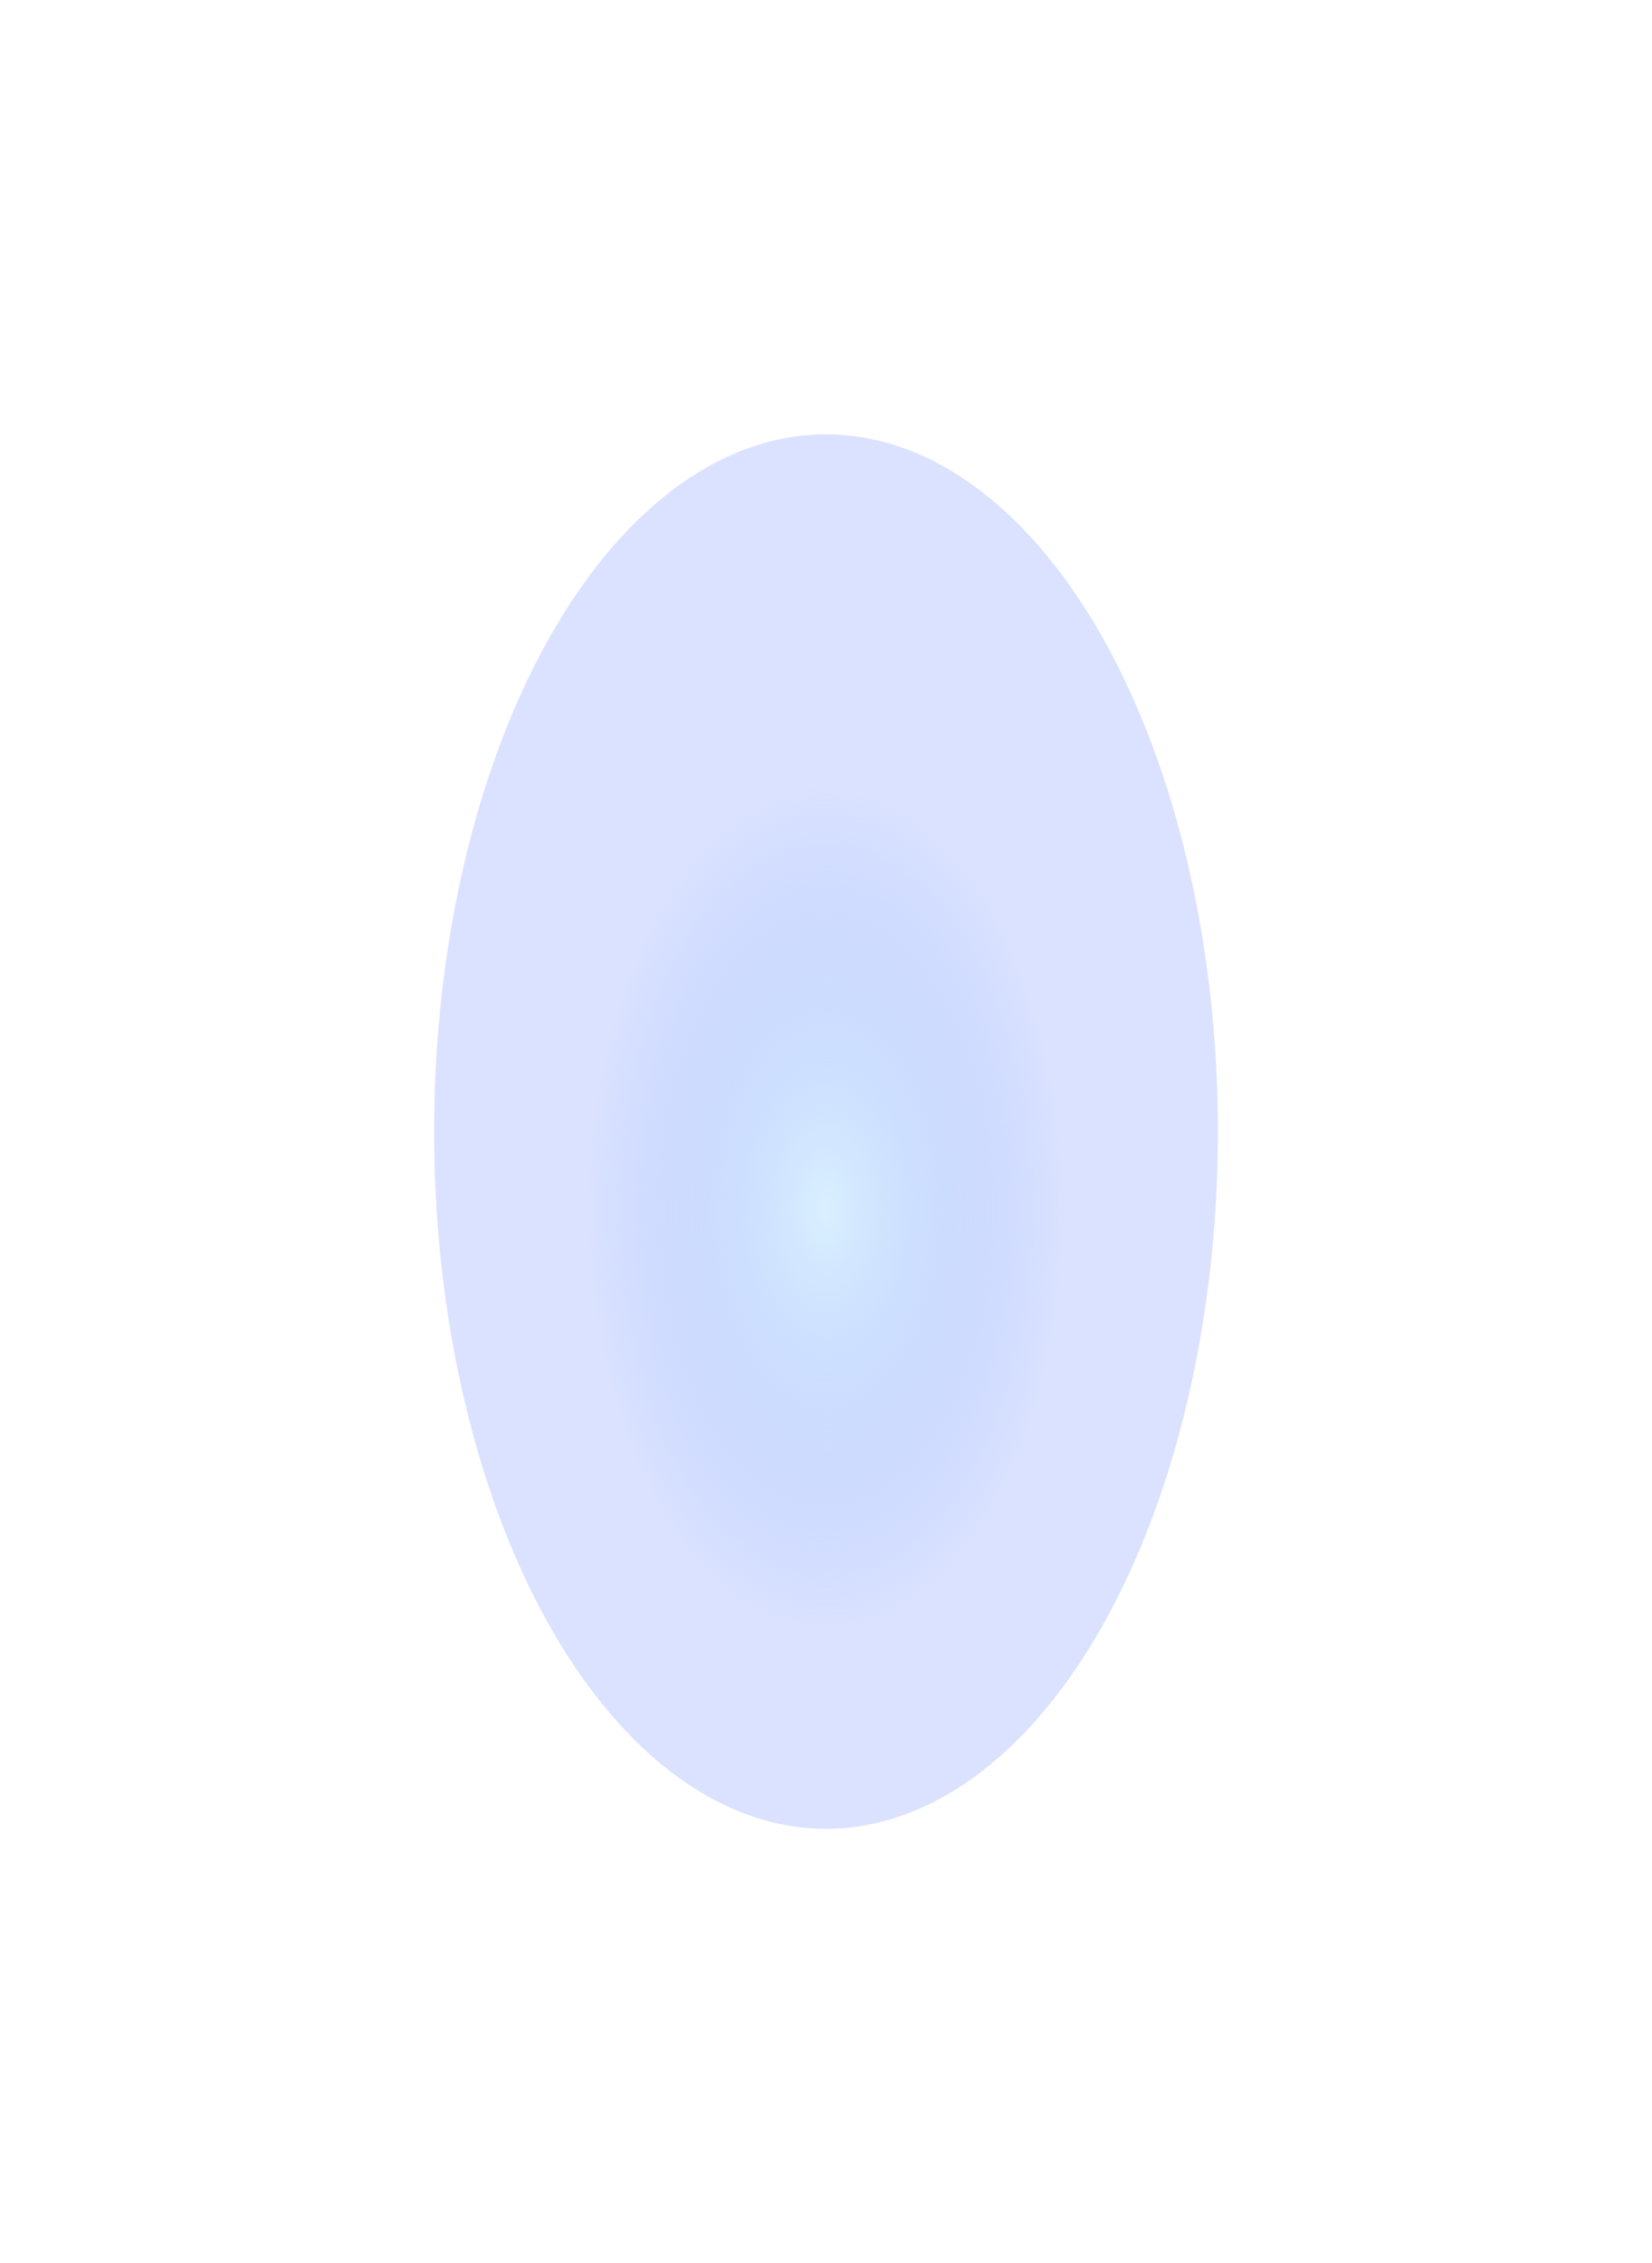 <svg preserveAspectRatio="none" width="100%" height="100%" overflow="visible" style="display: block;" viewBox="0 0 723 990" fill="none" xmlns="http://www.w3.org/2000/svg">
<g id="Ellipse 7140" filter="url(#filter0_f_708_5976)">
<ellipse cx="361.5" cy="495" rx="171.5" ry="305" fill="url(#paint0_radial_708_5976)" fill-opacity="0.7"/>
</g>
<defs>
<filter id="filter0_f_708_5976" x="0" y="0" width="723" height="990" filterUnits="userSpaceOnUse" color-interpolation-filters="sRGB">
<feFlood flood-opacity="0" result="BackgroundImageFix"/>
<feBlend mode="normal" in="SourceGraphic" in2="BackgroundImageFix" result="shape"/>
<feGaussianBlur stdDeviation="95" result="effect1_foregroundBlur_708_5976"/>
</filter>
<radialGradient id="paint0_radial_708_5976" cx="0" cy="0" r="1" gradientUnits="userSpaceOnUse" gradientTransform="translate(361.5 529.169) rotate(90) scale(184.87 103.952)">
<stop stop-color="#C9EAFF"/>
<stop offset="1" stop-color="#597DFF" stop-opacity="0.32"/>
</radialGradient>
</defs>
</svg>

